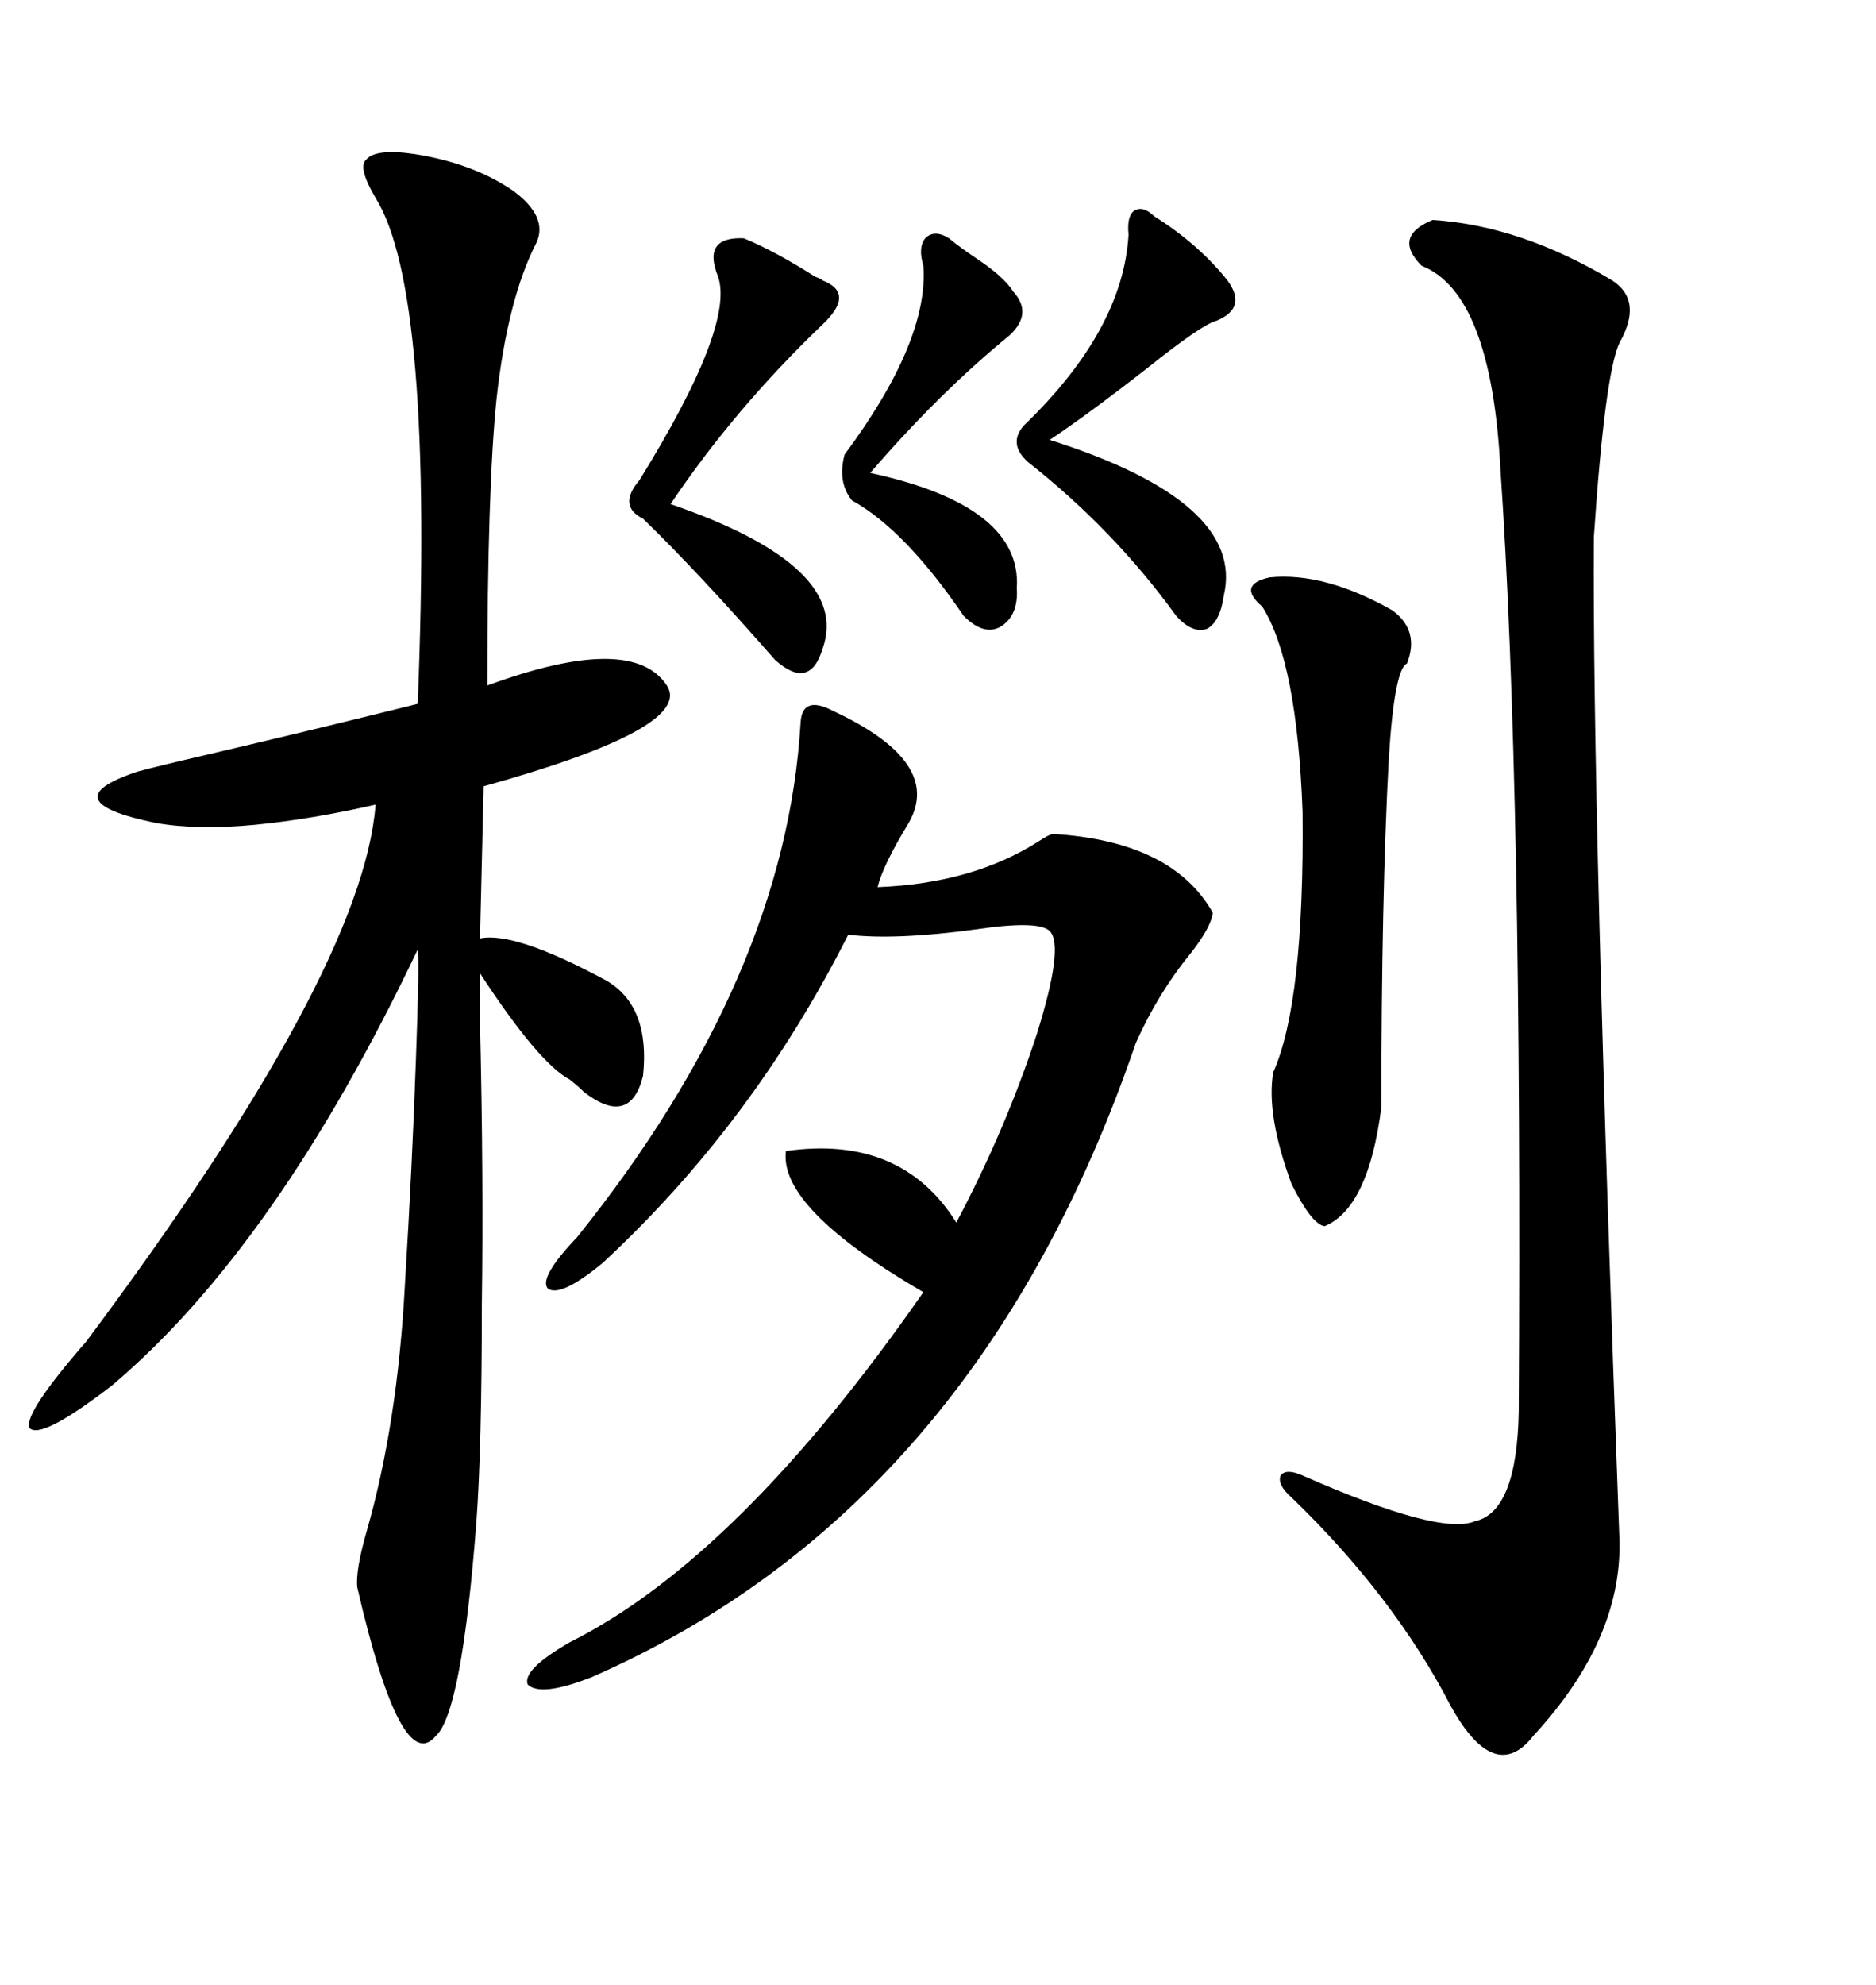 <svg xmlns="http://www.w3.org/2000/svg" xmlns:xlink="http://www.w3.org/1999/xlink" width="300" height="317.285"><path d="M66.21 24.61L66.21 24.61Q75.59 26.07 82.03 30.47L82.03 30.47Q87.60 34.57 85.84 38.67L85.84 38.67Q81.15 47.75 79.39 63.87L79.39 63.87Q77.93 78.22 77.93 109.57L77.93 109.57Q101.07 101.07 106.64 109.57L106.64 109.57Q111.04 116.31 77.34 125.68L77.34 125.68L76.76 150Q82.32 148.83 96.97 156.74L96.97 156.74Q104.00 160.84 102.83 171.97L102.83 171.97Q100.78 180.18 93.46 174.61L93.46 174.61Q92.58 173.73 91.11 172.56L91.11 172.56Q86.13 169.92 76.76 155.57L76.76 155.57Q76.76 159.08 76.76 163.48L76.76 163.48Q77.34 188.38 77.05 208.59L77.05 208.59Q77.05 231.45 76.17 243.46L76.17 243.46Q73.83 273.63 69.73 277.44L69.73 277.44Q64.16 284.18 57.13 253.71L57.13 253.71Q56.84 251.07 58.59 244.92L58.59 244.92Q63.57 227.64 64.75 205.37L64.75 205.37Q65.92 186.33 66.50 169.63L66.50 169.63Q67.09 153.81 66.80 151.76L66.80 151.76Q44.24 199.22 17.87 221.48L17.87 221.48Q6.45 230.27 4.69 228.22L4.69 228.22Q3.81 225.88 13.77 214.45L13.77 214.45Q58.01 155.27 60.06 128.61L60.06 128.61Q49.80 130.96 40.72 131.84L40.72 131.84Q31.64 132.71 24.90 131.54L24.90 131.54Q7.91 128.03 21.97 123.34L21.97 123.34Q25.20 122.46 32.81 120.70L32.81 120.70Q51.56 116.31 66.80 112.50L66.80 112.50Q69.43 46.58 60.06 31.64L60.06 31.64Q57.13 26.66 58.59 25.49L58.59 25.49Q60.06 23.73 66.21 24.61ZM229.10 35.16L229.10 35.16Q243.16 36.04 257.81 44.82L257.81 44.82Q262.79 48.05 258.98 54.79L258.98 54.79Q256.64 59.77 254.88 85.84L254.88 85.84Q254.59 128.32 258.98 246.39L258.98 246.39Q259.28 262.21 245.21 277.44L245.21 277.44Q239.06 285.35 232.03 272.75L232.03 272.75Q222.95 255.18 206.54 239.36L206.54 239.36Q204.20 237.30 204.79 235.84L204.79 235.84Q205.66 234.67 208.30 235.84L208.30 235.84Q230.27 245.51 235.84 243.16L235.84 243.16Q242.58 241.70 242.87 225.59L242.87 225.59Q243.46 125.98 239.94 75L239.94 75Q238.48 46.88 227.34 42.48L227.34 42.48Q222.66 37.79 229.10 35.16ZM133.30 113.67L133.30 113.67Q150.88 121.88 145.31 131.54L145.31 131.54Q141.21 138.28 140.33 141.80L140.33 141.80Q155.57 141.21 166.11 134.47L166.11 134.47Q167.87 133.30 168.46 133.30L168.46 133.30Q187.50 134.47 193.95 145.90L193.95 145.90Q193.65 148.24 190.43 152.34L190.43 152.34Q185.16 158.79 181.64 166.70L181.64 166.70Q156.15 241.11 94.63 268.07L94.63 268.07Q86.43 271.29 84.38 269.24L84.38 269.24Q83.50 266.89 91.11 262.50L91.11 262.50Q118.07 249.02 147.66 206.54L147.66 206.54Q124.51 193.07 125.68 183.98L125.68 183.98Q144.14 181.35 152.93 195.41L152.93 195.41Q160.84 180.47 165.82 165.23L165.82 165.23Q170.21 151.17 167.87 148.83L167.87 148.83Q166.11 147.07 156.15 148.54L156.15 148.54Q143.26 150.29 135.64 149.41L135.64 149.41Q120.41 179.59 96.39 201.86L96.39 201.86Q89.65 207.42 87.60 205.96L87.60 205.96Q86.13 204.20 92.29 197.75L92.29 197.75Q125.68 156.15 128.03 115.43L128.03 115.43Q128.32 111.04 133.30 113.67ZM203.03 92.29L203.03 92.29Q211.82 91.41 222.66 97.56L222.66 97.56Q227.05 100.78 225 106.05L225 106.05Q222.95 106.93 222.07 121.58L222.07 121.58Q220.90 143.55 220.90 176.95L220.90 176.95Q218.85 193.07 211.82 196.00L211.82 196.00Q209.77 195.70 206.54 189.26L206.54 189.26Q202.44 178.13 203.61 171.39L203.61 171.39Q208.59 160.25 208.30 129.79L208.30 129.79Q207.42 105.76 201.86 96.97L201.86 96.97Q199.80 95.21 200.10 94.04L200.10 94.04Q200.39 92.87 203.03 92.29ZM114.84 44.24L114.84 44.24Q112.21 37.79 118.95 38.09L118.95 38.09Q123.93 40.14 130.37 44.24L130.37 44.24Q131.25 44.53 131.54 44.82L131.54 44.82Q136.82 46.88 131.54 51.86L131.54 51.86Q117.48 65.33 107.23 80.57L107.23 80.57Q136.23 90.53 131.54 103.71L131.54 103.71Q129.49 110.45 123.93 105.47L123.93 105.47Q111.62 91.41 102.83 82.91L102.83 82.91Q98.73 80.86 102.25 76.76L102.25 76.76Q117.48 52.15 114.84 44.24ZM180.47 37.50L180.47 37.50Q180.18 34.57 181.35 33.69L181.35 33.69Q182.81 32.81 184.57 34.57L184.57 34.57Q191.60 38.96 196.29 44.82L196.29 44.82Q199.51 49.22 194.53 51.27L194.53 51.27Q192.19 51.86 183.40 58.89L183.40 58.89Q174.02 66.21 167.87 70.31L167.87 70.31Q199.22 80.27 195.70 95.21L195.70 95.21Q195.12 99.32 193.07 100.49L193.07 100.49Q190.72 101.37 188.09 98.44L188.09 98.44Q178.13 84.67 164.36 73.83L164.36 73.83Q161.13 70.90 163.77 67.97L163.77 67.97Q179.59 52.73 180.47 37.50ZM147.66 42.48L147.66 42.48Q146.78 39.55 147.95 38.09L147.95 38.09Q149.41 36.62 151.76 38.09L151.76 38.09Q153.52 39.55 156.15 41.31L156.15 41.31Q160.55 44.24 162.01 46.58L162.01 46.58Q165.23 50.10 161.43 53.61L161.43 53.61Q150.29 62.70 139.16 75.59L139.16 75.59Q163.48 80.86 162.60 94.04L162.60 94.04Q162.89 98.44 159.96 100.20L159.96 100.20Q157.32 101.66 154.10 98.44L154.10 98.44Q144.73 84.67 136.23 79.98L136.23 79.98Q133.89 77.05 135.06 72.66L135.06 72.66Q148.54 54.49 147.66 42.48Z"/></svg>